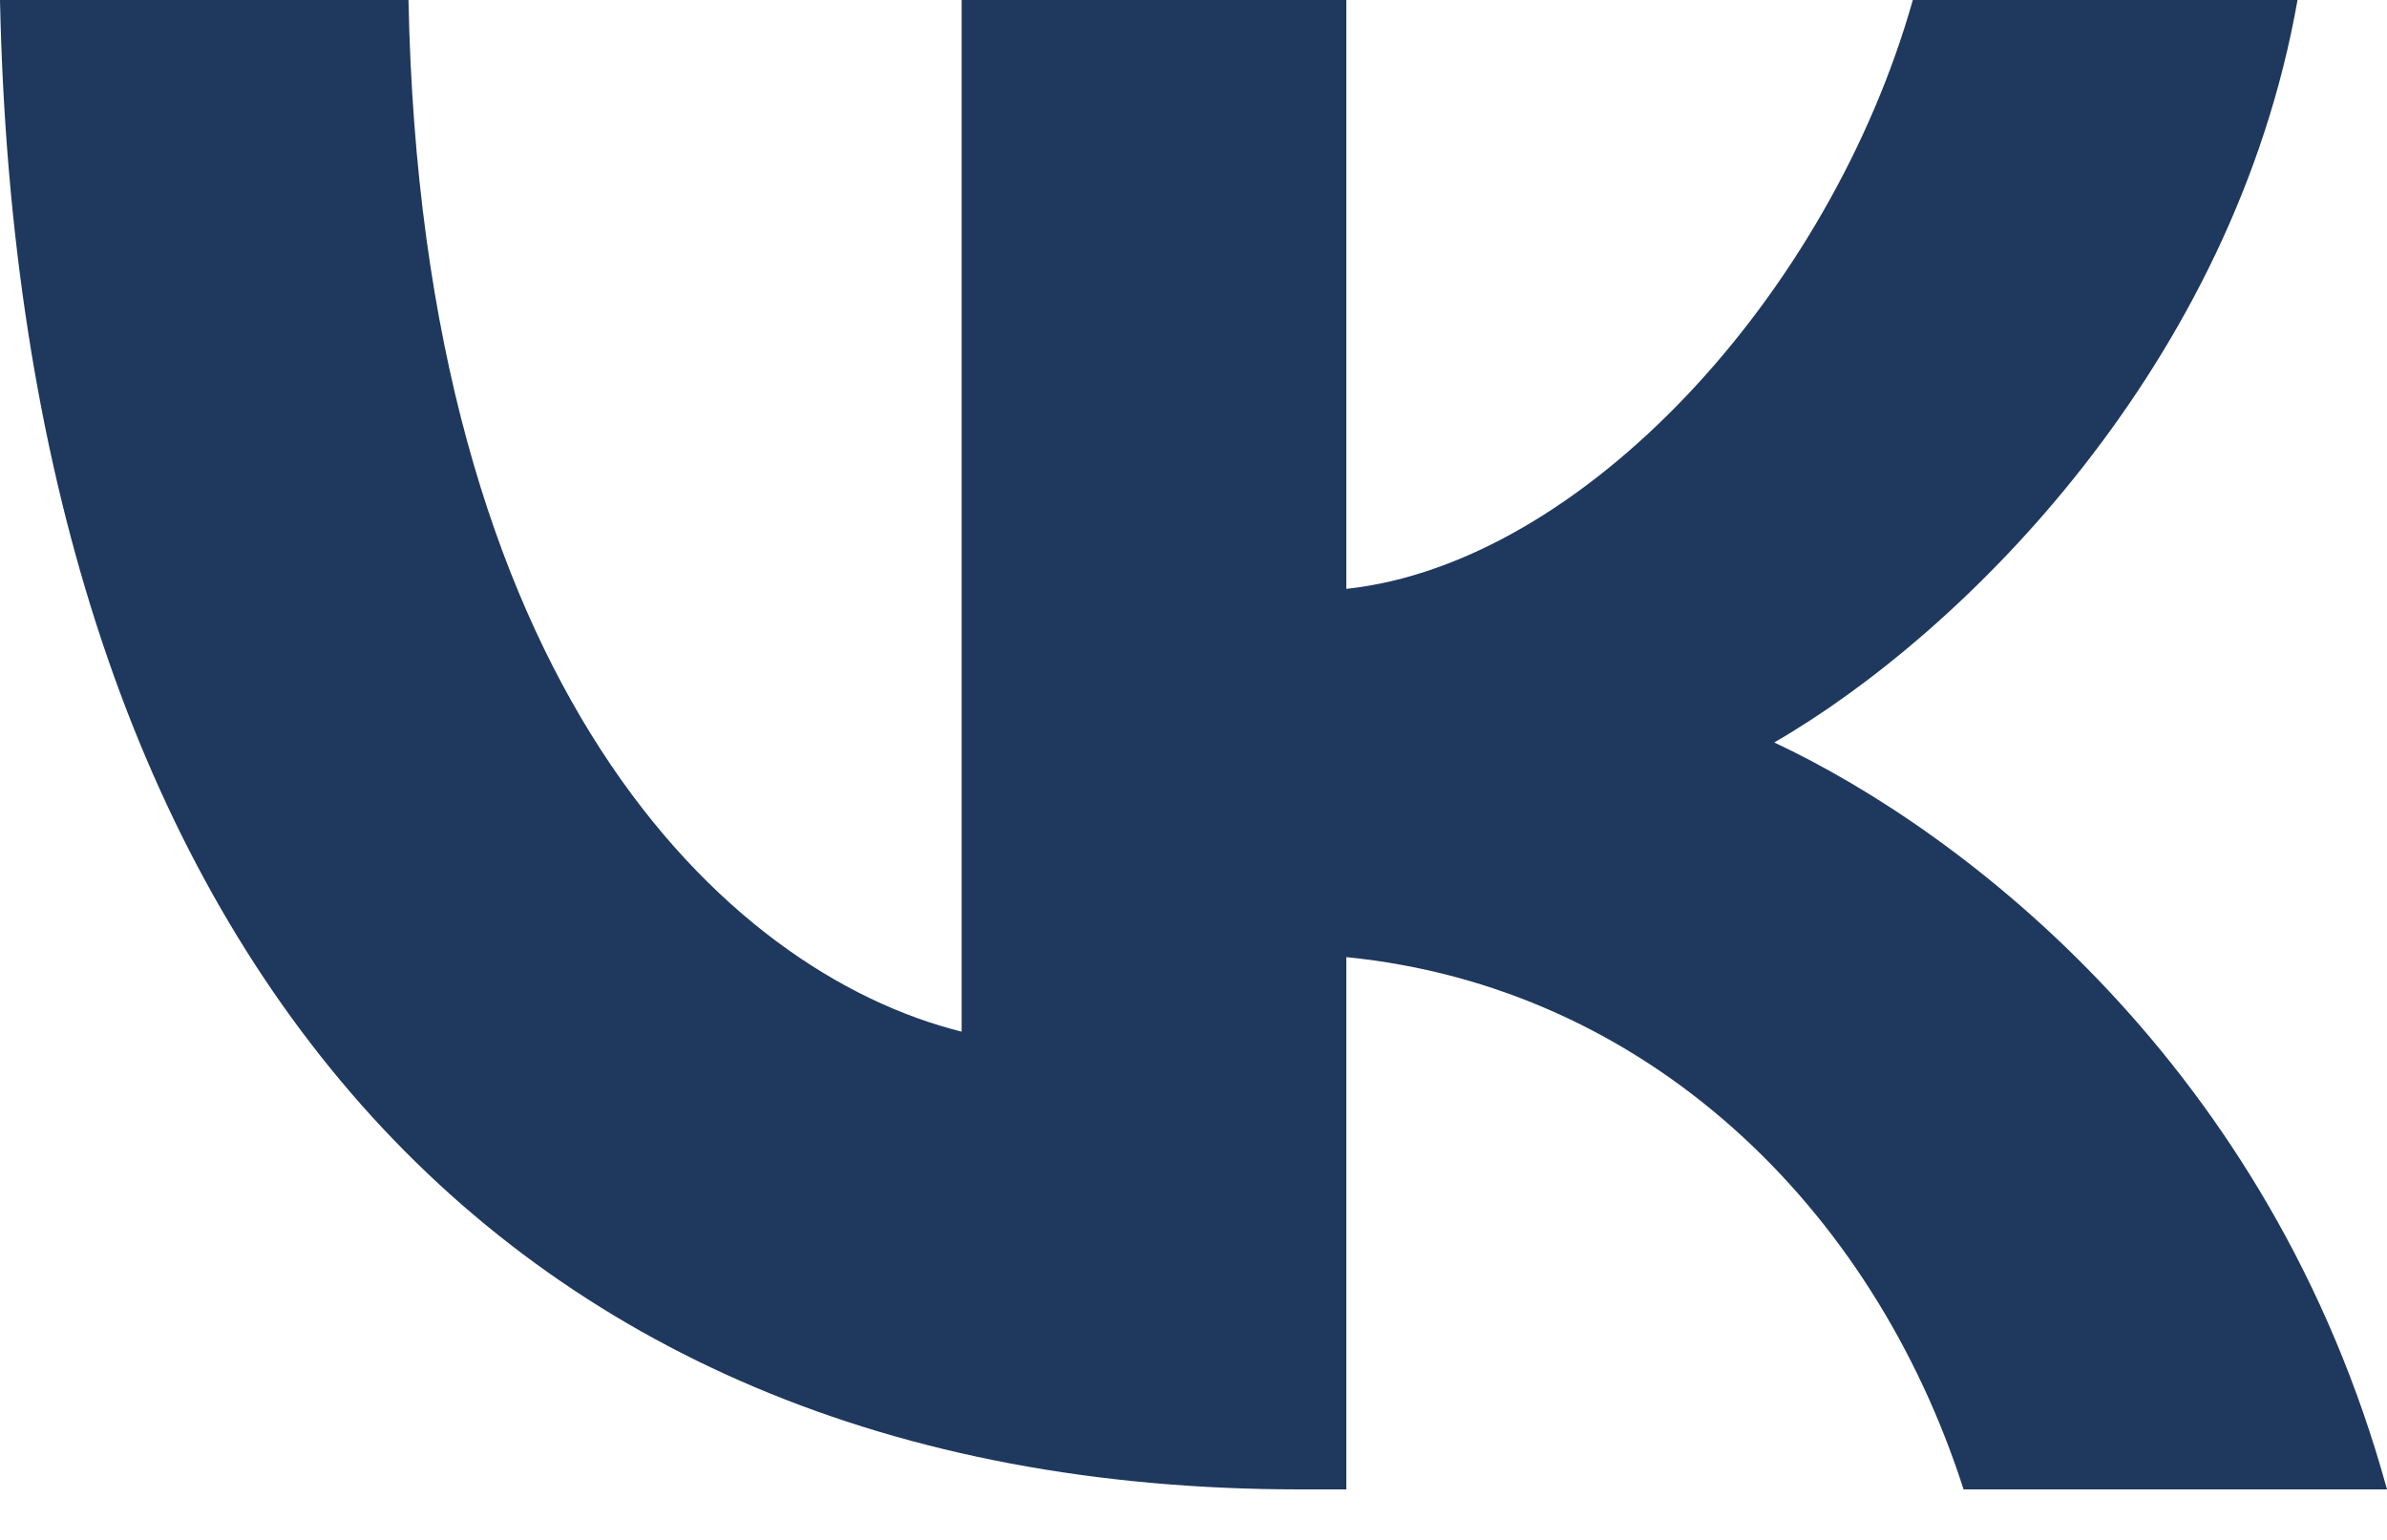 <svg width="31" height="20" viewBox="0 0 31 20" fill="none" xmlns="http://www.w3.org/2000/svg">
<path d="M16.884 19.344C6.293 19.344 0.252 12.082 0 0H5.305C5.48 8.868 9.391 12.625 12.489 13.399V0H17.485V7.648C20.544 7.319 23.758 3.834 24.842 0H29.838C29.006 4.725 25.52 8.21 23.042 9.643C25.52 10.805 29.49 13.845 31 19.344H25.501C24.32 15.665 21.377 12.818 17.485 12.431V19.344H16.884Z" fill="#1F385E"/>
</svg>
